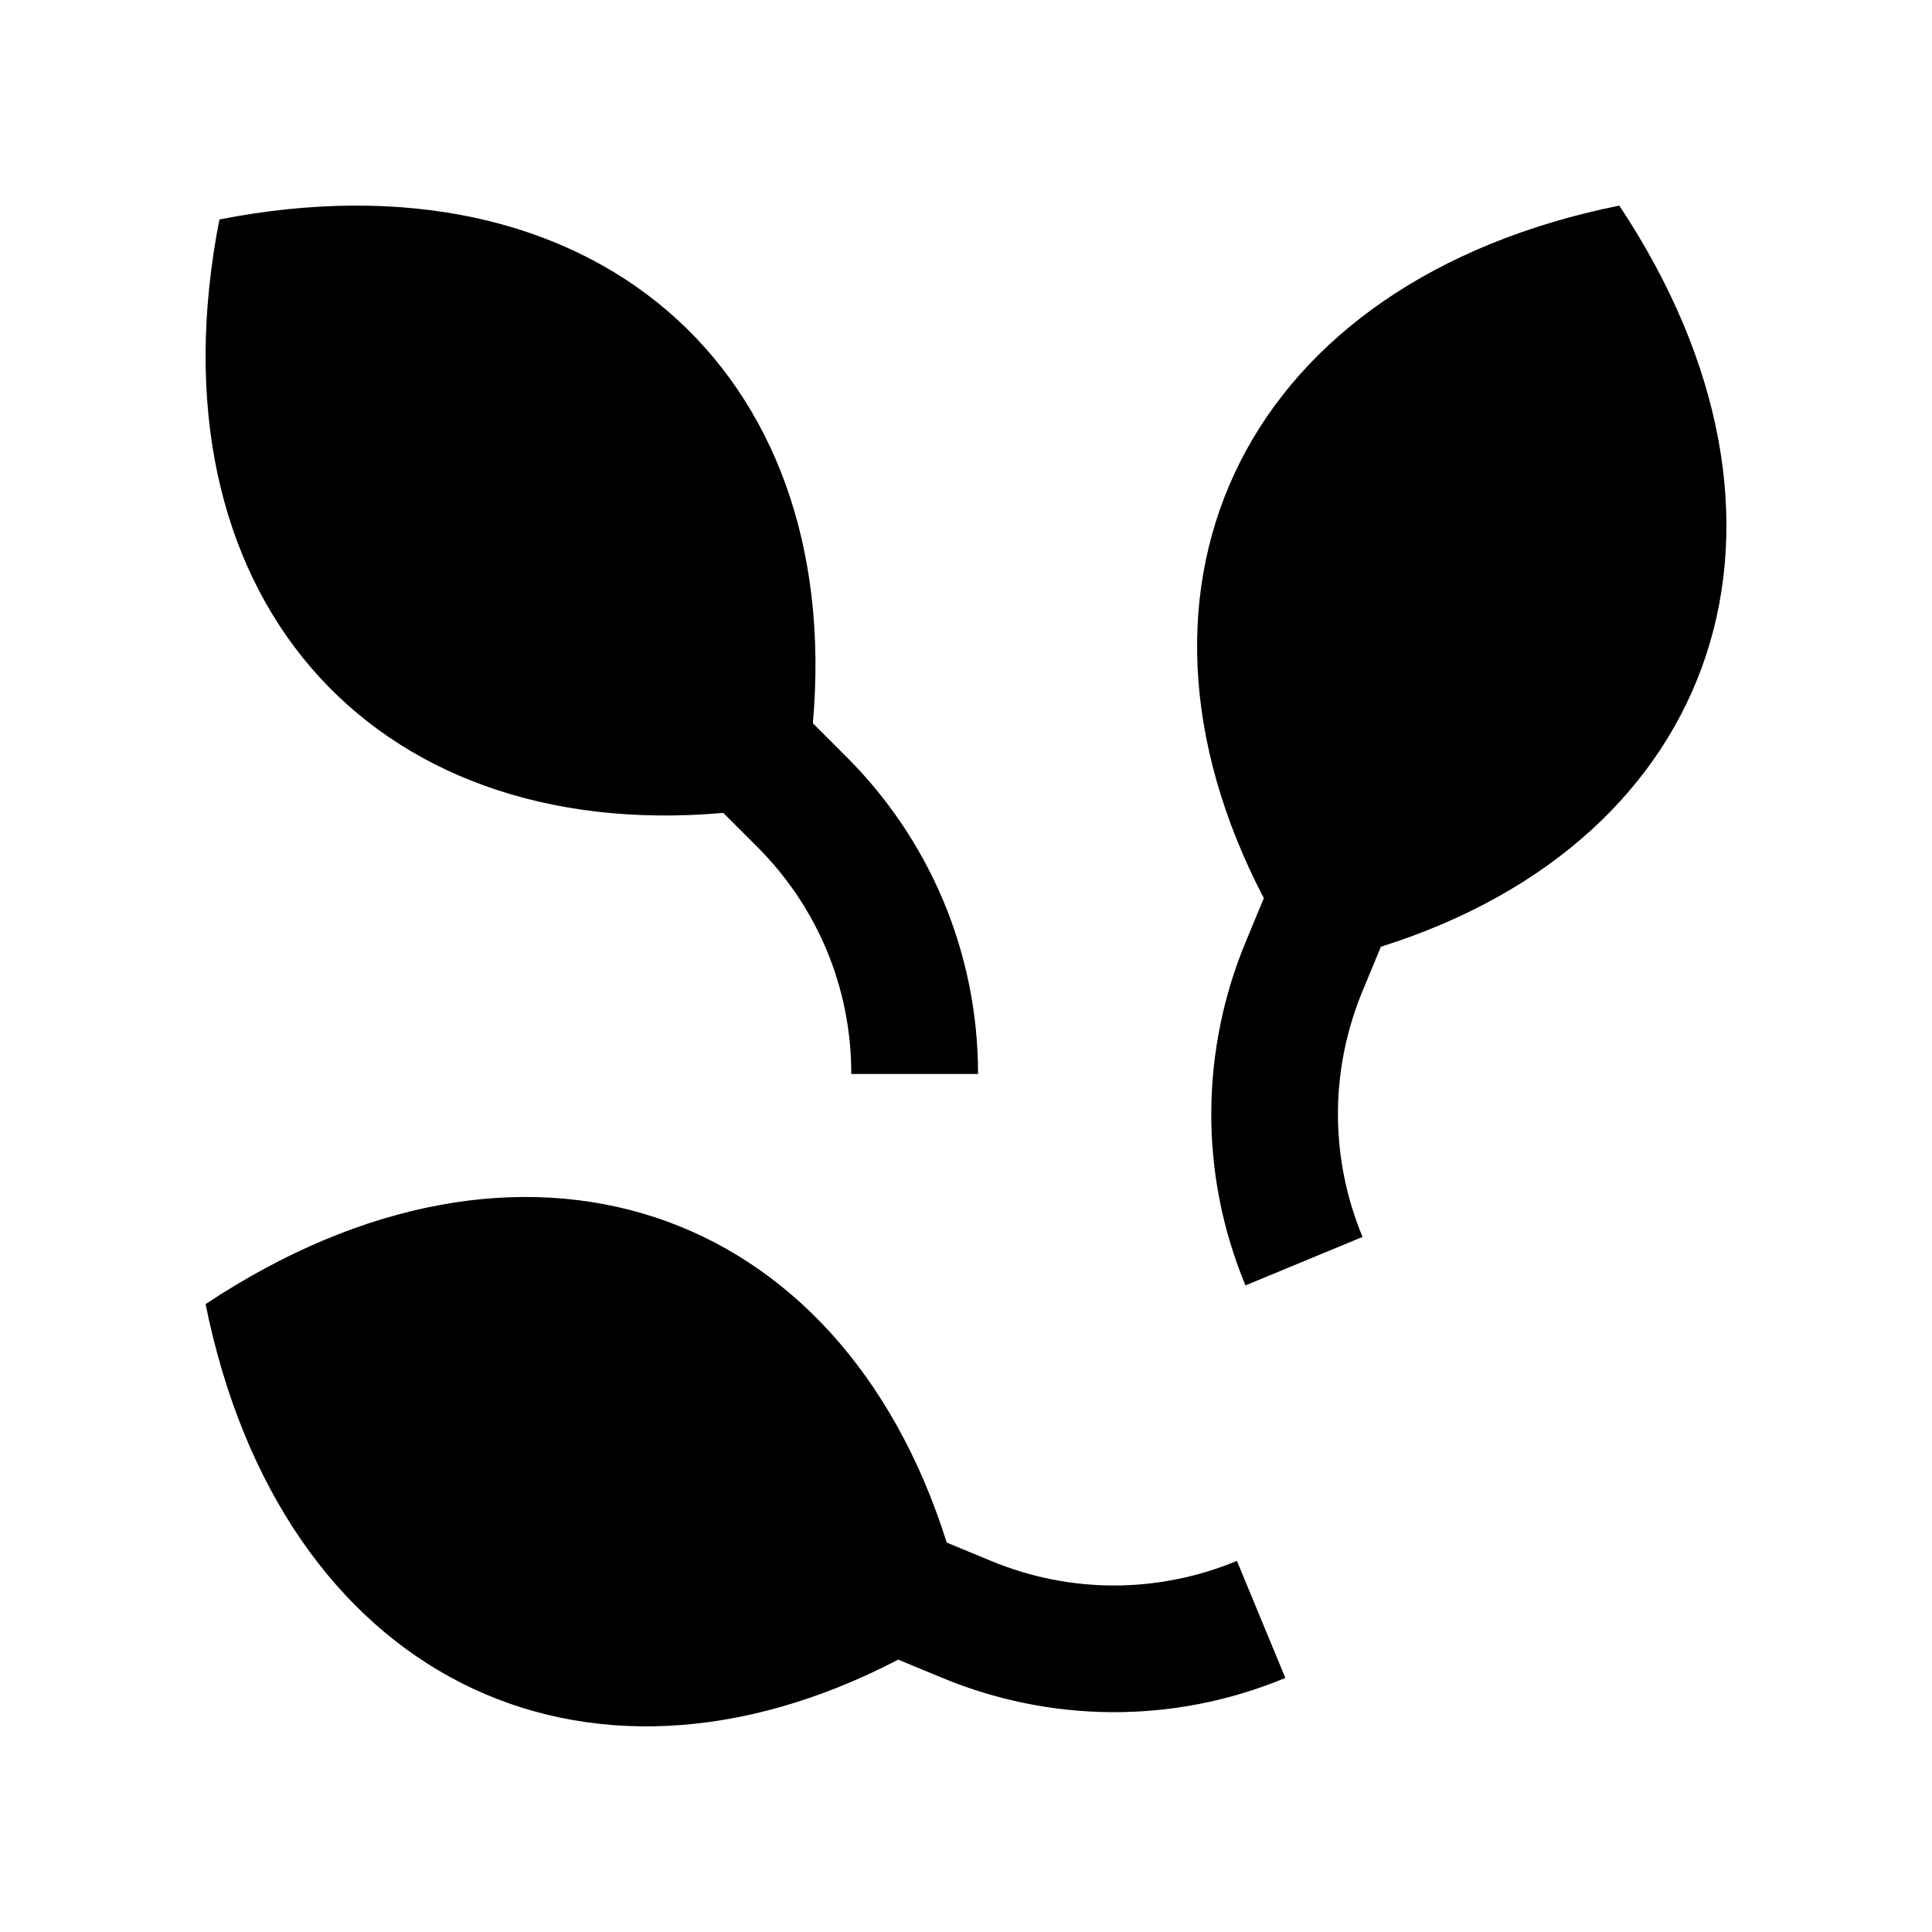 <?xml version="1.0" encoding="UTF-8"?>
<!-- Uploaded to: ICON Repo, www.iconrepo.com, Generator: ICON Repo Mixer Tools -->
<svg fill="#000000" width="800px" height="800px" version="1.1" viewBox="144 144 512 512" xmlns="http://www.w3.org/2000/svg">
 <g>
  <path d="m368.38 344.64-8.961-8.973c8.266-93.957-58.473-152.85-157.27-133.51-19.324 98.793 39.57 165.54 133.53 157.27l8.961 8.953c16.105 16.102 24.965 37.488 24.965 60.242h33.59c-0.008-32.824-13.344-62.527-34.812-83.988z"/>
  <path d="m573.13 198.48c-98.668 19.941-137.81 99.891-94.203 183.55l-4.856 11.707c-11.613 28.062-12.562 60.617-0.016 90.906l31.031-12.844c-8.695-21.008-8.695-44.164 0.016-65.203l4.856-11.707c89.988-28.32 118.83-112.52 63.172-196.41z"/>
  <path d="m471.8 557.66c-21.023 8.68-44.184 8.695-65.203-0.016l-11.707-4.856c-28.32-89.98-112.53-118.85-196.41-63.188 19.961 98.695 99.91 137.82 183.55 94.219l11.73 4.856c28.059 11.613 60.594 12.559 90.871 0z"/>
 </g>
</svg>